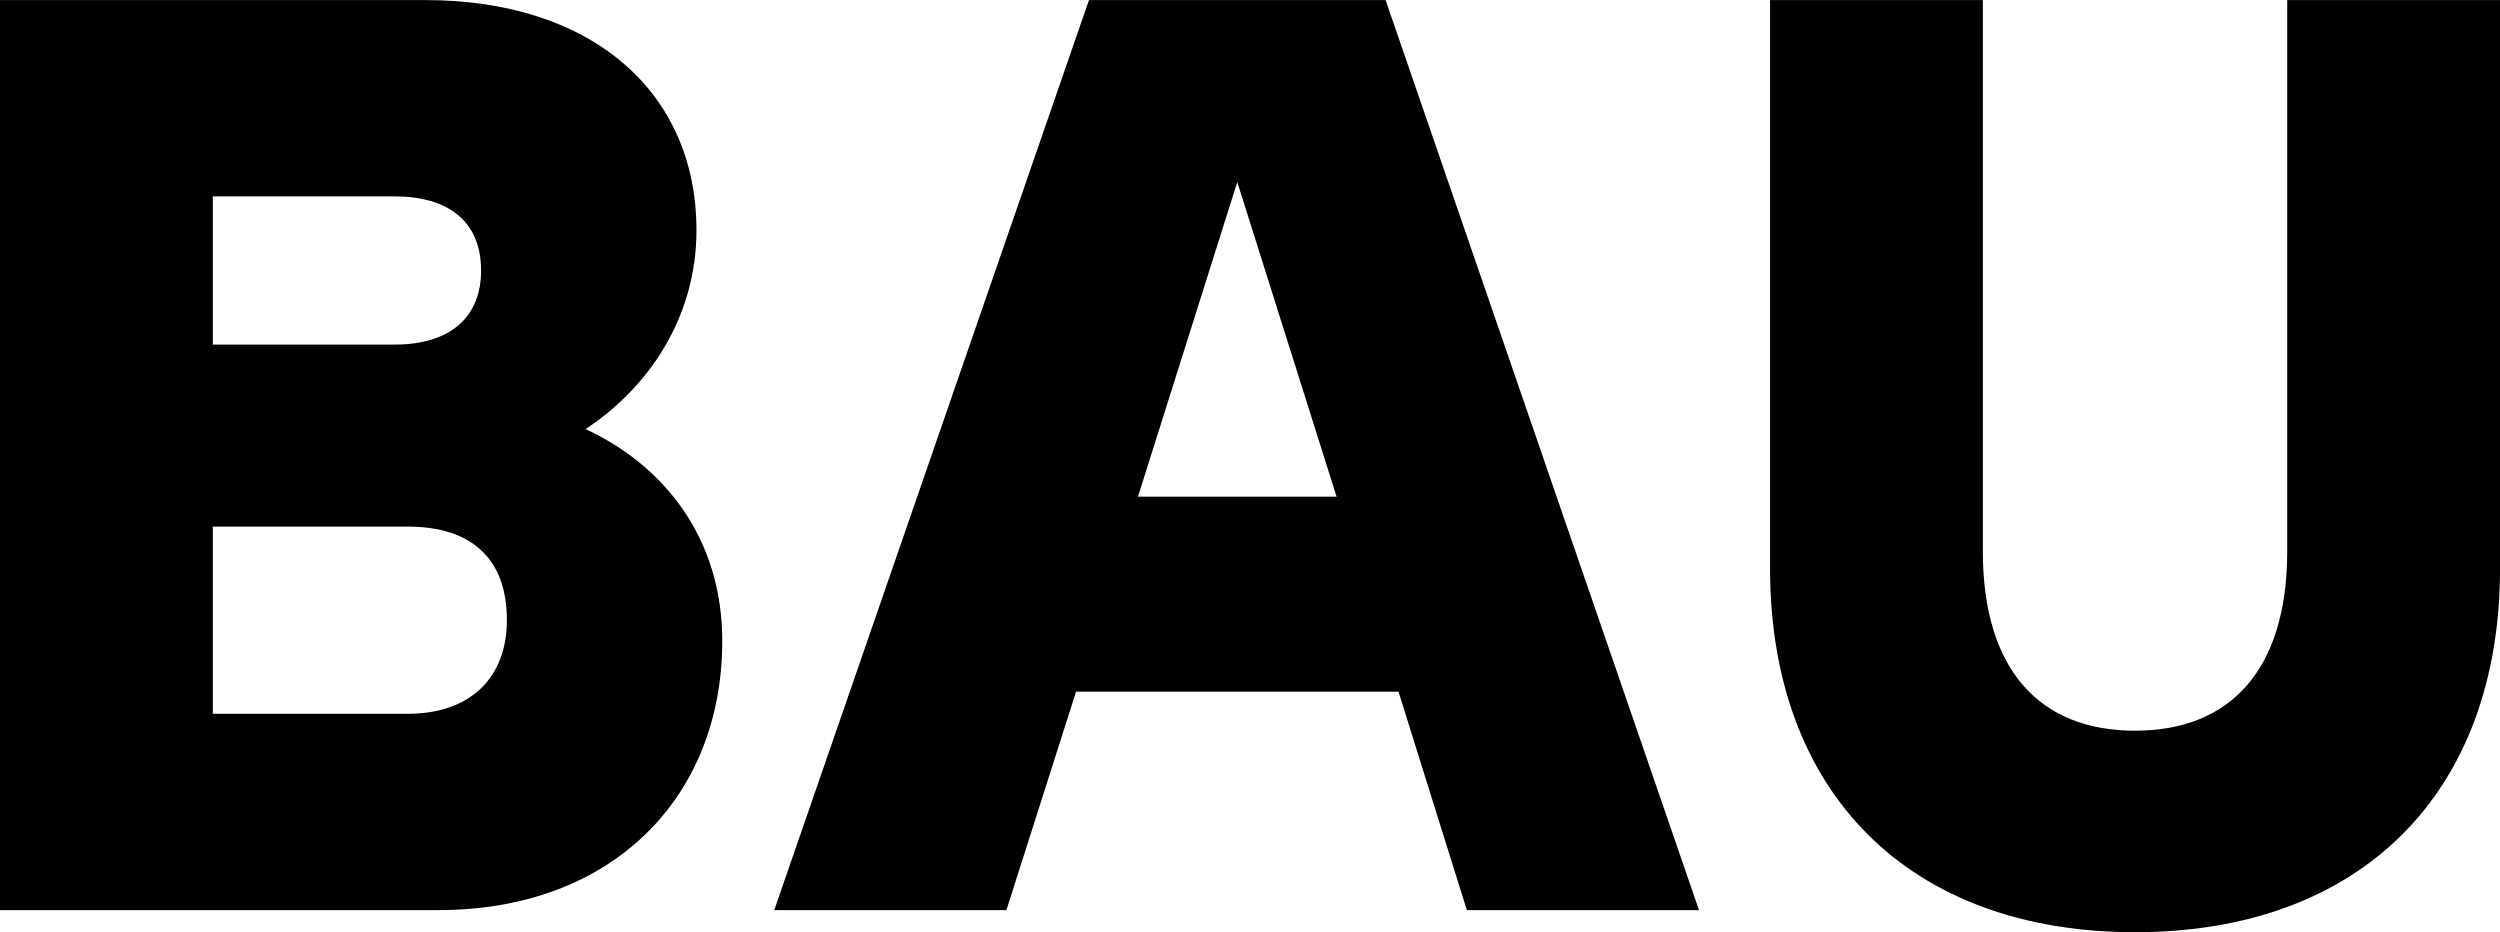 <svg width="590" height="220" viewBox="0 0 590 220" fill="none" xmlns="http://www.w3.org/2000/svg">
<g clip-path="url(#clip0_146_2096)">
<path d="M539.784 0.018V130.106C539.784 158.026 526.392 172.445 503.871 172.445C481.346 172.445 467.95 158.026 467.95 130.106V0.018H417.729V134.094C417.729 187.172 450.603 220 503.871 220C557.135 220 590.008 187.172 590.008 134.094V0.018H539.784ZM268.559 117.219L291.996 42.97L315.435 117.219H268.559ZM256.994 0.018L182.724 214.784H237.513L253.948 163.24H330.045L346.176 214.784H400.965L327 0.018H256.994ZM96.185 168.455H50.224V124.275H96.185C111.403 124.275 119.623 131.946 119.623 146.366C119.623 159.865 111.101 168.455 96.185 168.455ZM50.224 46.346H93.14C105.317 46.346 113.535 51.867 113.535 63.834C113.535 74.878 106.231 81.322 93.14 81.322H50.224V46.346ZM138.19 101.264C153.103 91.448 164.366 74.878 164.366 54.322C164.366 21.495 139.407 0.018 100.447 0.018H0V214.784H103.49C144.581 214.784 170.454 188.092 170.454 151.275C170.454 127.037 156.756 109.856 138.19 101.264Z" fill="black"/>
</g>
<defs>
<clipPath id="clip0_146_2096">
<rect width="590" height="220" fill="white"/>
</clipPath>
</defs>
</svg>
